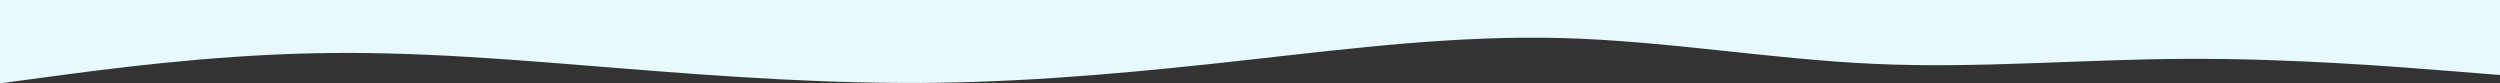 <?xml version="1.0" encoding="UTF-8"?> <!-- Generator: Adobe Illustrator 28.0.0, SVG Export Plug-In . SVG Version: 6.00 Build 0) --> <svg xmlns="http://www.w3.org/2000/svg" xmlns:xlink="http://www.w3.org/1999/xlink" id="visual" x="0px" y="0px" viewBox="0 0 900 30" style="enable-background:new 0 0 900 30;" xml:space="preserve"><rect x="0" y="0" width="900" height="30" fill="#333333" stroke="none"/> <style type="text/css"> .st0{fill:#E7F9FD;} </style> <path class="st0" d="M900,27l-18.8-1.5c-18.9-1.5-56.5-4.5-94-4.3c-37.5,0.1-74.9,3.5-112.4,1.8s-75.1-8.3-112.6-9.3 s-74.9,3.6-112.4,7.8s-75.1,7.8-112.6,8.3s-74.9-2.1-112.4-5.1s-75.1-6.4-112.6-5.5C74.7,20,37.3,25,18.7,27.5L0,30V0h18.7 c18.6,0,56,0,93.5,0c37.5,0,75.1,0,112.6,0c37.5,0,74.9,0,112.4,0c37.5,0,75.1,0,112.6,0s74.9,0,112.4,0c37.5,0,75.1,0,112.6,0 s74.9,0,112.4,0c37.5,0,75.1,0,94,0H900V27z"></path> </svg> 